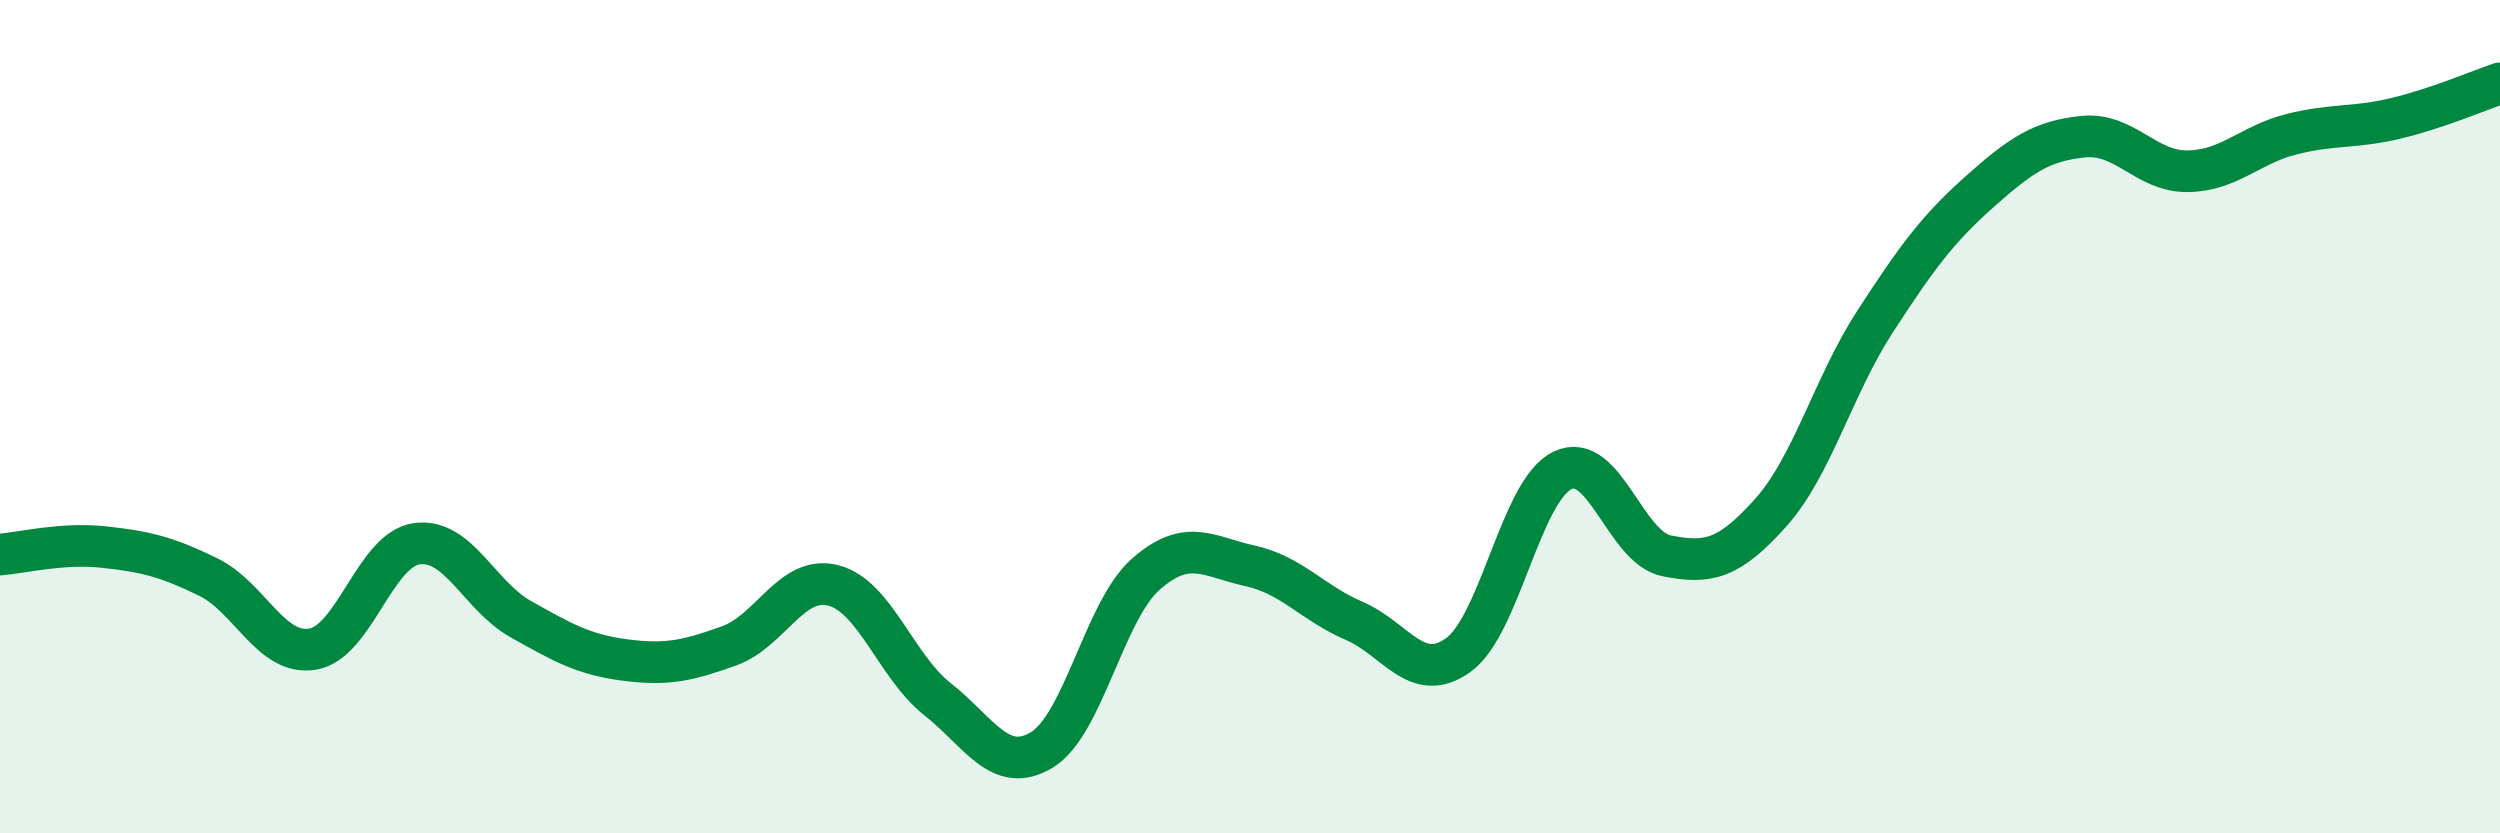 
    <svg width="60" height="20" viewBox="0 0 60 20" xmlns="http://www.w3.org/2000/svg">
      <path
        d="M 0,13.31 C 0.5,13.27 1.5,13.02 2.5,13.13 C 3.5,13.24 4,13.36 5,13.85 C 6,14.34 6.5,15.74 7.5,15.58 C 8.5,15.42 9,13.19 10,13.05 C 11,12.91 11.5,14.3 12.5,14.86 C 13.5,15.42 14,15.71 15,15.84 C 16,15.97 16.5,15.86 17.5,15.5 C 18.5,15.14 19,13.79 20,14.05 C 21,14.31 21.5,15.99 22.5,16.78 C 23.5,17.57 24,18.6 25,18 C 26,17.4 26.5,14.66 27.5,13.78 C 28.5,12.9 29,13.36 30,13.58 C 31,13.8 31.5,14.47 32.5,14.9 C 33.5,15.33 34,16.44 35,15.72 C 36,15 36.5,11.77 37.5,11.29 C 38.5,10.81 39,13.14 40,13.34 C 41,13.54 41.5,13.42 42.5,12.3 C 43.5,11.18 44,9.26 45,7.72 C 46,6.18 46.5,5.5 47.5,4.61 C 48.5,3.72 49,3.38 50,3.28 C 51,3.18 51.5,4.12 52.5,4.11 C 53.5,4.1 54,3.47 55,3.22 C 56,2.97 56.5,3.08 57.5,2.84 C 58.5,2.6 59.5,2.17 60,2L60 20L0 20Z"
        fill="#008740"
        opacity="0.1"
        stroke-linecap="round"
        stroke-linejoin="round"
      />
      <path
        d="M 0,13.31 C 0.5,13.27 1.5,13.02 2.5,13.13 C 3.5,13.24 4,13.36 5,13.85 C 6,14.34 6.5,15.74 7.5,15.58 C 8.5,15.42 9,13.19 10,13.05 C 11,12.91 11.5,14.3 12.5,14.86 C 13.5,15.42 14,15.71 15,15.84 C 16,15.97 16.5,15.86 17.5,15.5 C 18.5,15.14 19,13.79 20,14.05 C 21,14.31 21.5,15.99 22.5,16.78 C 23.5,17.57 24,18.6 25,18 C 26,17.4 26.5,14.66 27.5,13.78 C 28.5,12.9 29,13.36 30,13.58 C 31,13.8 31.5,14.47 32.5,14.9 C 33.5,15.33 34,16.44 35,15.72 C 36,15 36.5,11.77 37.5,11.29 C 38.5,10.81 39,13.14 40,13.34 C 41,13.54 41.5,13.42 42.5,12.3 C 43.5,11.18 44,9.26 45,7.72 C 46,6.18 46.5,5.5 47.5,4.61 C 48.5,3.72 49,3.38 50,3.28 C 51,3.18 51.5,4.12 52.5,4.11 C 53.5,4.1 54,3.47 55,3.22 C 56,2.97 56.5,3.08 57.5,2.84 C 58.5,2.6 59.5,2.17 60,2"
        stroke="#008740"
        stroke-width="1"
        fill="none"
        stroke-linecap="round"
        stroke-linejoin="round"
      />
    </svg>
  